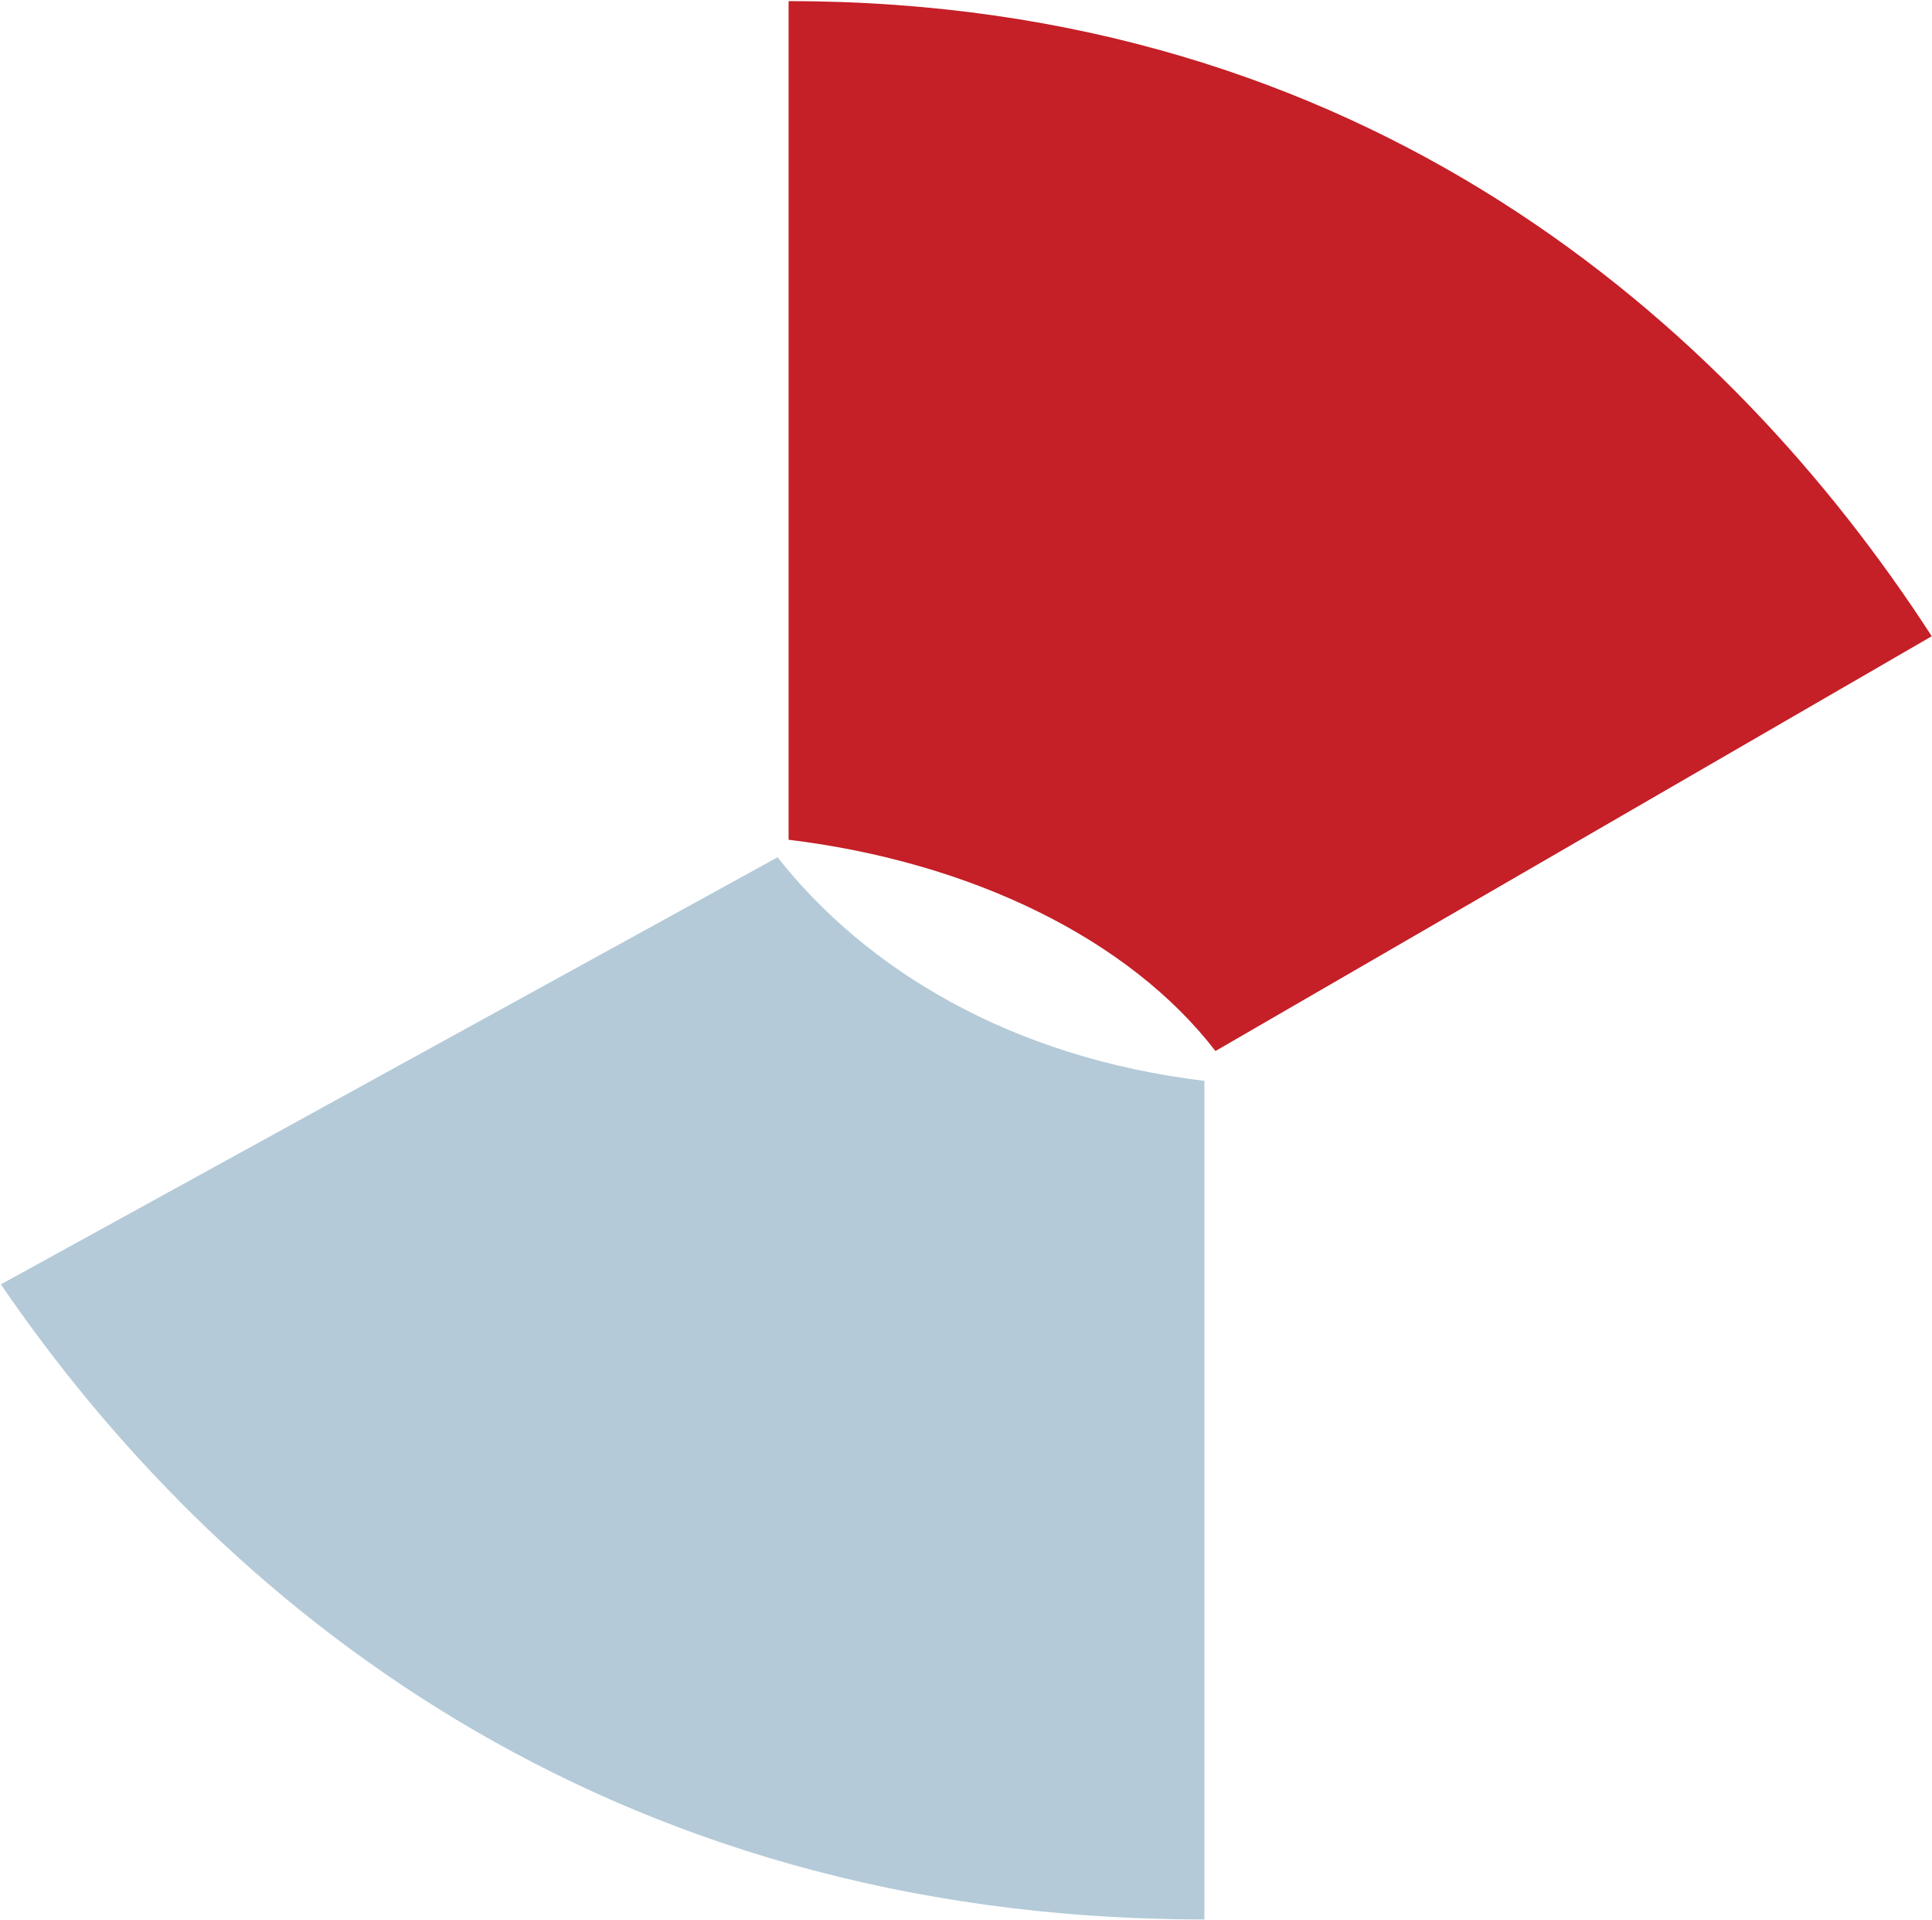<svg version="1.2" xmlns="http://www.w3.org/2000/svg" viewBox="0 0 1542 1532" width="1542" height="1532">
	<title>logo (56)-svg</title>
	<style>
		.s0 { fill: #b4cad8 } 
		.s1 { fill: #c51f27 } 
	</style>
	<path id="Layer" class="s0" d="m620.6 684.1c70.4 89.2 185.5 159.7 340.7 178.4v669.2c-482.6 0-789.4-256.1-960.6-506.8z"/>
	<path id="Layer" class="s1" d="m970.1 838.7c-68.7-89.2-194.4-150.8-340.7-168.6v-669.2c459.3 0 750.1 256.1 912.4 506.8z"/>
</svg>